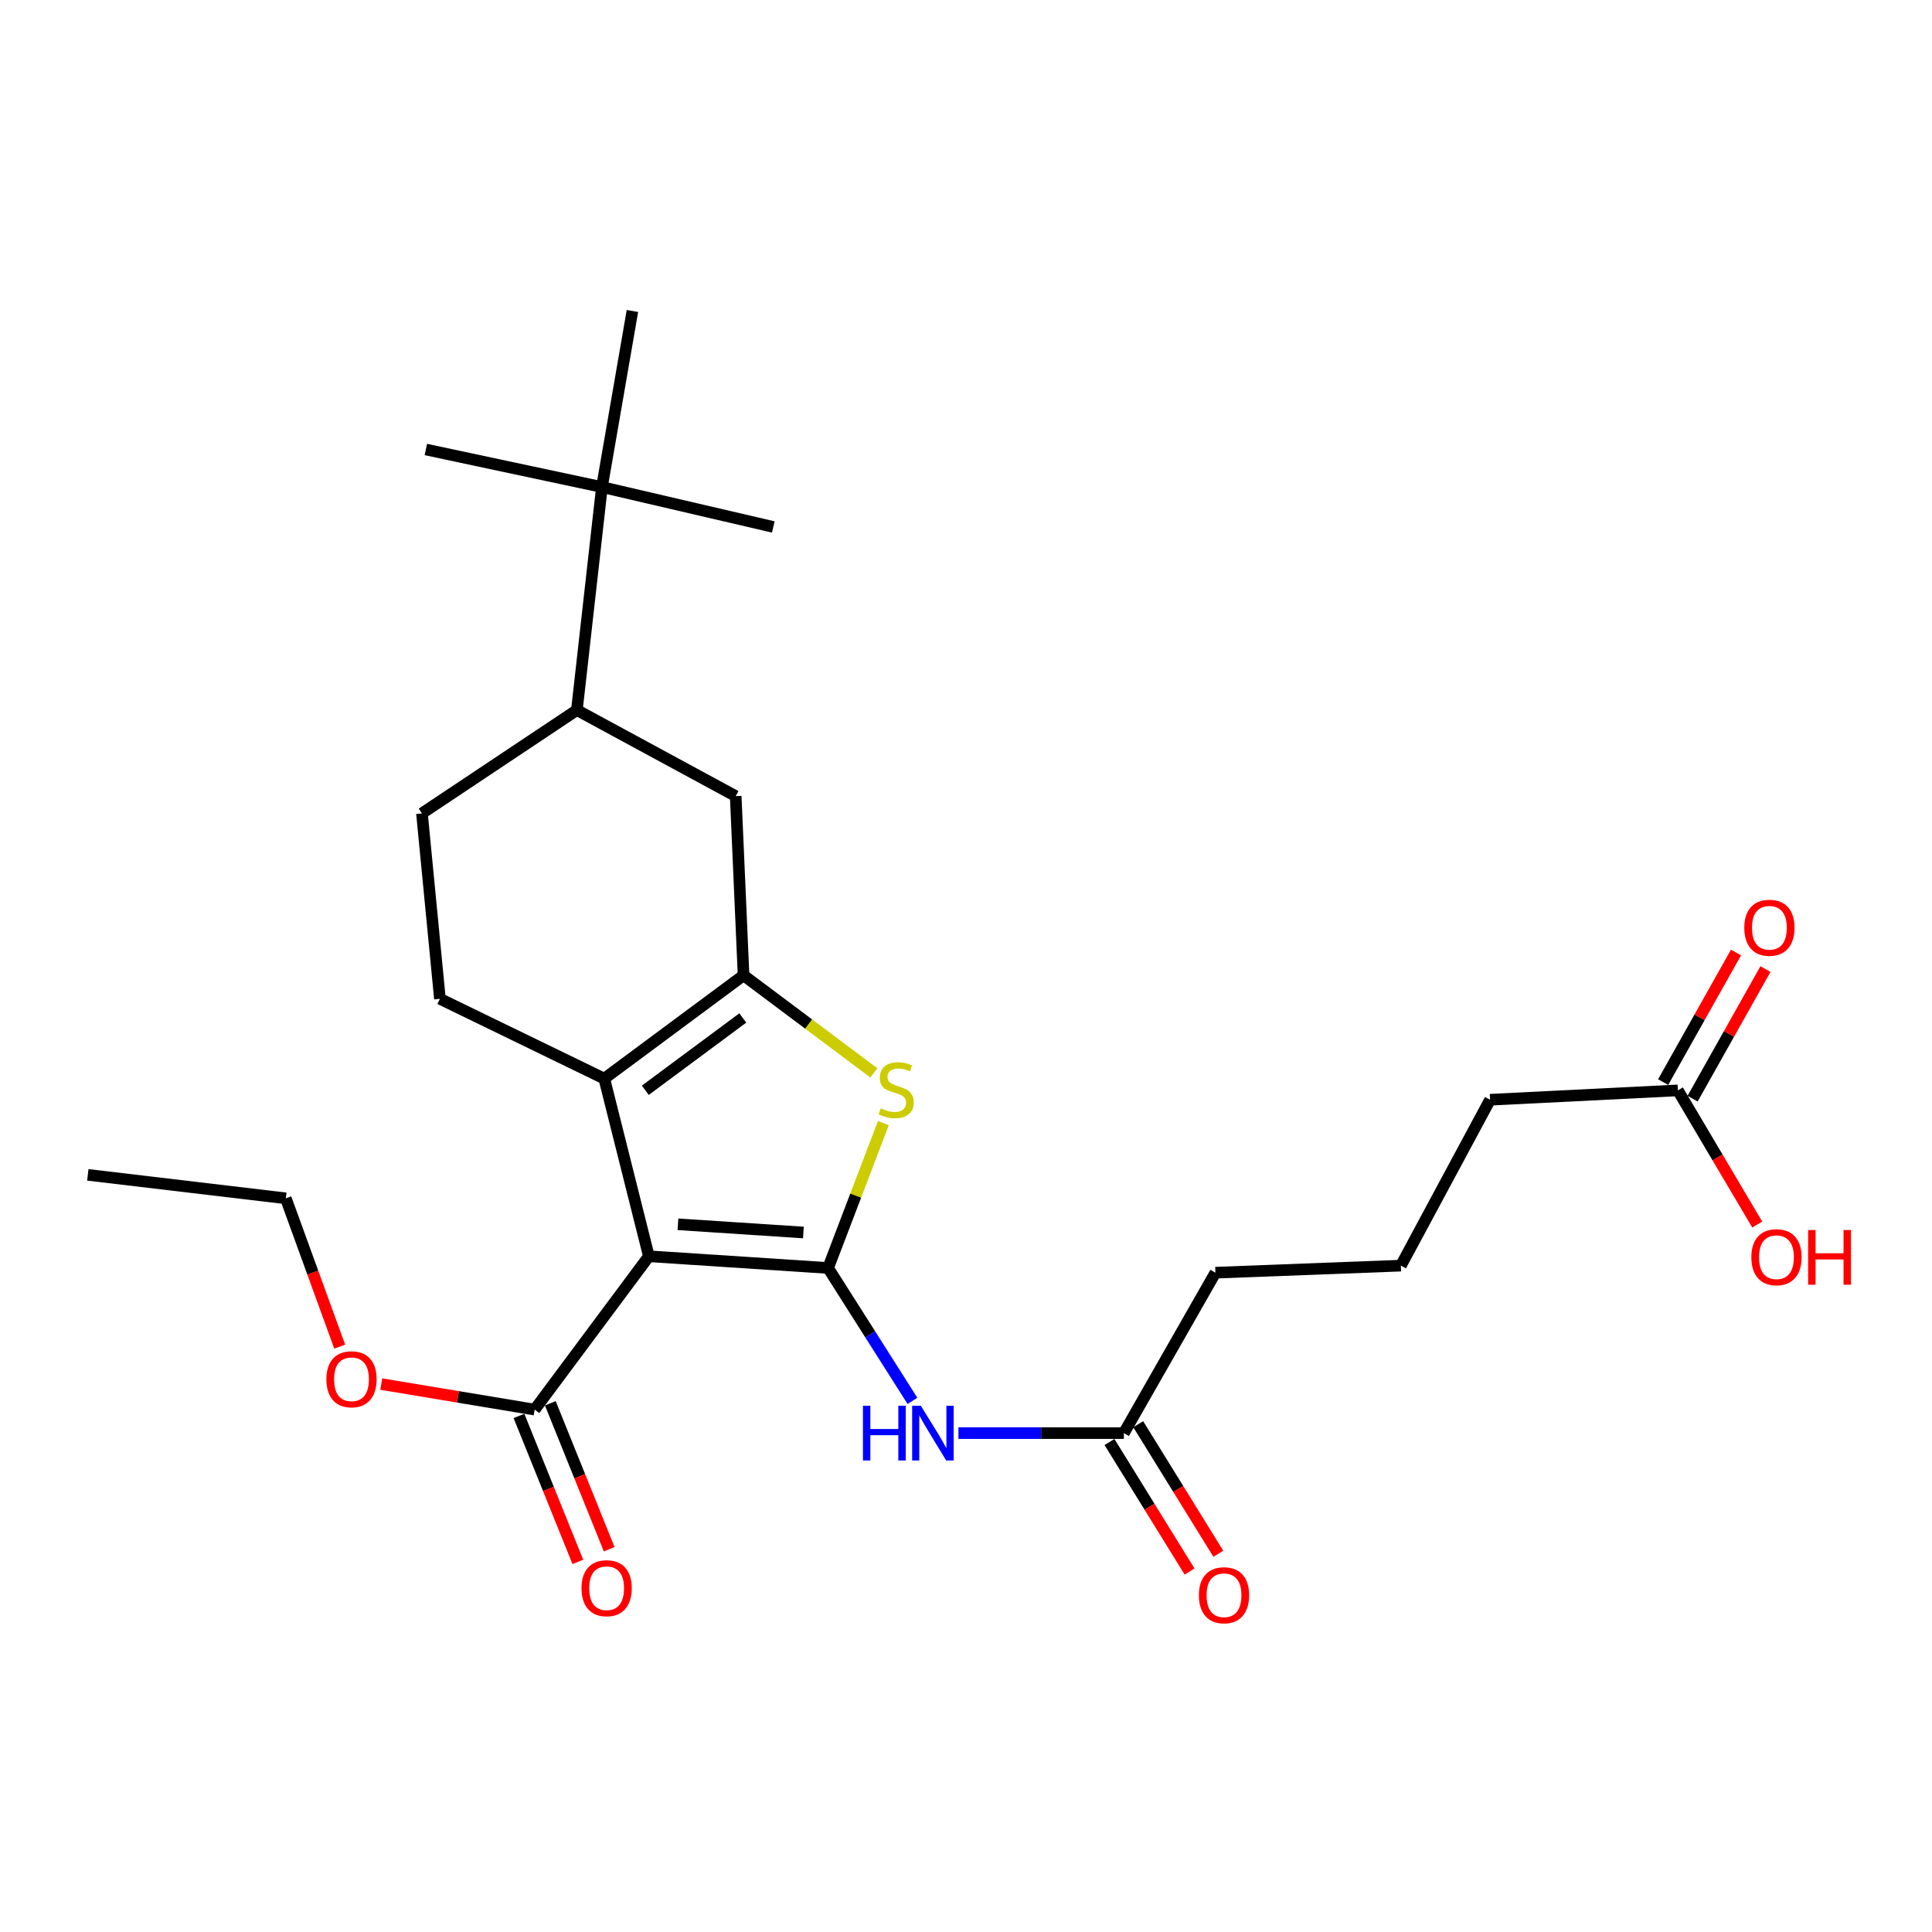 <?xml version='1.0' encoding='iso-8859-1'?>
<svg version='1.1' baseProfile='full'
              xmlns='http://www.w3.org/2000/svg'
                      xmlns:rdkit='http://www.rdkit.org/xml'
                      xmlns:xlink='http://www.w3.org/1999/xlink'
                  xml:space='preserve'
width='1000px' height='1000px' viewBox='0 0 1000 1000'>
<!-- END OF HEADER -->
<rect style='opacity:1.0;fill:#FFFFFF;stroke:none' width='1000' height='1000' x='0' y='0'> </rect>
<path class='bond-0' d='M 428.615,656.305 L 335.855,650.241' style='fill:none;fill-rule:evenodd;stroke:#000000;stroke-width:6px;stroke-linecap:butt;stroke-linejoin:miter;stroke-opacity:1' />
<path class='bond-0' d='M 415.842,637.94 L 350.91,633.695' style='fill:none;fill-rule:evenodd;stroke:#000000;stroke-width:6px;stroke-linecap:butt;stroke-linejoin:miter;stroke-opacity:1' />
<path class='bond-3' d='M 428.615,656.305 L 442.928,618.809' style='fill:none;fill-rule:evenodd;stroke:#000000;stroke-width:6px;stroke-linecap:butt;stroke-linejoin:miter;stroke-opacity:1' />
<path class='bond-3' d='M 442.928,618.809 L 457.24,581.313' style='fill:none;fill-rule:evenodd;stroke:#CCCC00;stroke-width:6px;stroke-linecap:butt;stroke-linejoin:miter;stroke-opacity:1' />
<path class='bond-4' d='M 428.615,656.305 L 450.446,690.695' style='fill:none;fill-rule:evenodd;stroke:#000000;stroke-width:6px;stroke-linecap:butt;stroke-linejoin:miter;stroke-opacity:1' />
<path class='bond-4' d='M 450.446,690.695 L 472.277,725.086' style='fill:none;fill-rule:evenodd;stroke:#0000FF;stroke-width:6px;stroke-linecap:butt;stroke-linejoin:miter;stroke-opacity:1' />
<path class='bond-2' d='M 335.855,650.241 L 312.774,558.297' style='fill:none;fill-rule:evenodd;stroke:#000000;stroke-width:6px;stroke-linecap:butt;stroke-linejoin:miter;stroke-opacity:1' />
<path class='bond-5' d='M 335.855,650.241 L 276.729,729.61' style='fill:none;fill-rule:evenodd;stroke:#000000;stroke-width:6px;stroke-linecap:butt;stroke-linejoin:miter;stroke-opacity:1' />
<path class='bond-1' d='M 384.864,504.827 L 418.59,530.073' style='fill:none;fill-rule:evenodd;stroke:#000000;stroke-width:6px;stroke-linecap:butt;stroke-linejoin:miter;stroke-opacity:1' />
<path class='bond-1' d='M 418.59,530.073 L 452.316,555.319' style='fill:none;fill-rule:evenodd;stroke:#CCCC00;stroke-width:6px;stroke-linecap:butt;stroke-linejoin:miter;stroke-opacity:1' />
<path class='bond-6' d='M 384.864,504.827 L 380.802,412.076' style='fill:none;fill-rule:evenodd;stroke:#000000;stroke-width:6px;stroke-linecap:butt;stroke-linejoin:miter;stroke-opacity:1' />
<path class='bond-26' d='M 384.864,504.827 L 312.774,558.297' style='fill:none;fill-rule:evenodd;stroke:#000000;stroke-width:6px;stroke-linecap:butt;stroke-linejoin:miter;stroke-opacity:1' />
<path class='bond-26' d='M 384.471,526.897 L 334.008,564.326' style='fill:none;fill-rule:evenodd;stroke:#000000;stroke-width:6px;stroke-linecap:butt;stroke-linejoin:miter;stroke-opacity:1' />
<path class='bond-7' d='M 312.774,558.297 L 227.701,516.984' style='fill:none;fill-rule:evenodd;stroke:#000000;stroke-width:6px;stroke-linecap:butt;stroke-linejoin:miter;stroke-opacity:1' />
<path class='bond-8' d='M 496.083,741.777 L 538.895,741.777' style='fill:none;fill-rule:evenodd;stroke:#0000FF;stroke-width:6px;stroke-linecap:butt;stroke-linejoin:miter;stroke-opacity:1' />
<path class='bond-8' d='M 538.895,741.777 L 581.707,741.777' style='fill:none;fill-rule:evenodd;stroke:#000000;stroke-width:6px;stroke-linecap:butt;stroke-linejoin:miter;stroke-opacity:1' />
<path class='bond-13' d='M 268.618,732.882 L 283.857,770.658' style='fill:none;fill-rule:evenodd;stroke:#000000;stroke-width:6px;stroke-linecap:butt;stroke-linejoin:miter;stroke-opacity:1' />
<path class='bond-13' d='M 283.857,770.658 L 299.096,808.434' style='fill:none;fill-rule:evenodd;stroke:#FF0000;stroke-width:6px;stroke-linecap:butt;stroke-linejoin:miter;stroke-opacity:1' />
<path class='bond-13' d='M 284.84,726.337 L 300.08,764.113' style='fill:none;fill-rule:evenodd;stroke:#000000;stroke-width:6px;stroke-linecap:butt;stroke-linejoin:miter;stroke-opacity:1' />
<path class='bond-13' d='M 300.08,764.113 L 315.319,801.89' style='fill:none;fill-rule:evenodd;stroke:#FF0000;stroke-width:6px;stroke-linecap:butt;stroke-linejoin:miter;stroke-opacity:1' />
<path class='bond-16' d='M 276.729,729.61 L 237.034,723.001' style='fill:none;fill-rule:evenodd;stroke:#000000;stroke-width:6px;stroke-linecap:butt;stroke-linejoin:miter;stroke-opacity:1' />
<path class='bond-16' d='M 237.034,723.001 L 197.34,716.392' style='fill:none;fill-rule:evenodd;stroke:#FF0000;stroke-width:6px;stroke-linecap:butt;stroke-linejoin:miter;stroke-opacity:1' />
<path class='bond-9' d='M 380.802,412.076 L 298.595,367.528' style='fill:none;fill-rule:evenodd;stroke:#000000;stroke-width:6px;stroke-linecap:butt;stroke-linejoin:miter;stroke-opacity:1' />
<path class='bond-12' d='M 227.701,516.984 L 218.4,421.007' style='fill:none;fill-rule:evenodd;stroke:#000000;stroke-width:6px;stroke-linecap:butt;stroke-linejoin:miter;stroke-opacity:1' />
<path class='bond-14' d='M 574.267,746.376 L 594.997,779.904' style='fill:none;fill-rule:evenodd;stroke:#000000;stroke-width:6px;stroke-linecap:butt;stroke-linejoin:miter;stroke-opacity:1' />
<path class='bond-14' d='M 594.997,779.904 L 615.727,813.431' style='fill:none;fill-rule:evenodd;stroke:#FF0000;stroke-width:6px;stroke-linecap:butt;stroke-linejoin:miter;stroke-opacity:1' />
<path class='bond-14' d='M 589.146,737.177 L 609.876,770.705' style='fill:none;fill-rule:evenodd;stroke:#000000;stroke-width:6px;stroke-linecap:butt;stroke-linejoin:miter;stroke-opacity:1' />
<path class='bond-14' d='M 609.876,770.705 L 630.605,804.232' style='fill:none;fill-rule:evenodd;stroke:#FF0000;stroke-width:6px;stroke-linecap:butt;stroke-linejoin:miter;stroke-opacity:1' />
<path class='bond-18' d='M 581.707,741.777 L 629.093,658.744' style='fill:none;fill-rule:evenodd;stroke:#000000;stroke-width:6px;stroke-linecap:butt;stroke-linejoin:miter;stroke-opacity:1' />
<path class='bond-10' d='M 298.595,367.528 L 311.559,252.094' style='fill:none;fill-rule:evenodd;stroke:#000000;stroke-width:6px;stroke-linecap:butt;stroke-linejoin:miter;stroke-opacity:1' />
<path class='bond-27' d='M 298.595,367.528 L 218.4,421.007' style='fill:none;fill-rule:evenodd;stroke:#000000;stroke-width:6px;stroke-linecap:butt;stroke-linejoin:miter;stroke-opacity:1' />
<path class='bond-21' d='M 311.559,252.094 L 220.422,232.658' style='fill:none;fill-rule:evenodd;stroke:#000000;stroke-width:6px;stroke-linecap:butt;stroke-linejoin:miter;stroke-opacity:1' />
<path class='bond-22' d='M 311.559,252.094 L 400.257,272.755' style='fill:none;fill-rule:evenodd;stroke:#000000;stroke-width:6px;stroke-linecap:butt;stroke-linejoin:miter;stroke-opacity:1' />
<path class='bond-23' d='M 311.559,252.094 L 327.342,160.967' style='fill:none;fill-rule:evenodd;stroke:#000000;stroke-width:6px;stroke-linecap:butt;stroke-linejoin:miter;stroke-opacity:1' />
<path class='bond-11' d='M 868.462,564.38 L 771.251,569.22' style='fill:none;fill-rule:evenodd;stroke:#000000;stroke-width:6px;stroke-linecap:butt;stroke-linejoin:miter;stroke-opacity:1' />
<path class='bond-15' d='M 876.086,568.667 L 894.945,535.127' style='fill:none;fill-rule:evenodd;stroke:#000000;stroke-width:6px;stroke-linecap:butt;stroke-linejoin:miter;stroke-opacity:1' />
<path class='bond-15' d='M 894.945,535.127 L 913.805,501.586' style='fill:none;fill-rule:evenodd;stroke:#FF0000;stroke-width:6px;stroke-linecap:butt;stroke-linejoin:miter;stroke-opacity:1' />
<path class='bond-15' d='M 860.839,560.093 L 879.698,526.553' style='fill:none;fill-rule:evenodd;stroke:#000000;stroke-width:6px;stroke-linecap:butt;stroke-linejoin:miter;stroke-opacity:1' />
<path class='bond-15' d='M 879.698,526.553 L 898.557,493.013' style='fill:none;fill-rule:evenodd;stroke:#FF0000;stroke-width:6px;stroke-linecap:butt;stroke-linejoin:miter;stroke-opacity:1' />
<path class='bond-17' d='M 868.462,564.38 L 889.001,599.102' style='fill:none;fill-rule:evenodd;stroke:#000000;stroke-width:6px;stroke-linecap:butt;stroke-linejoin:miter;stroke-opacity:1' />
<path class='bond-17' d='M 889.001,599.102 L 909.54,633.823' style='fill:none;fill-rule:evenodd;stroke:#FF0000;stroke-width:6px;stroke-linecap:butt;stroke-linejoin:miter;stroke-opacity:1' />
<path class='bond-24' d='M 175.829,697.018 L 161.881,658.639' style='fill:none;fill-rule:evenodd;stroke:#FF0000;stroke-width:6px;stroke-linecap:butt;stroke-linejoin:miter;stroke-opacity:1' />
<path class='bond-24' d='M 161.881,658.639 L 147.933,620.26' style='fill:none;fill-rule:evenodd;stroke:#000000;stroke-width:6px;stroke-linecap:butt;stroke-linejoin:miter;stroke-opacity:1' />
<path class='bond-20' d='M 629.093,658.744 L 725.089,655.09' style='fill:none;fill-rule:evenodd;stroke:#000000;stroke-width:6px;stroke-linecap:butt;stroke-linejoin:miter;stroke-opacity:1' />
<path class='bond-19' d='M 771.251,569.22 L 725.089,655.09' style='fill:none;fill-rule:evenodd;stroke:#000000;stroke-width:6px;stroke-linecap:butt;stroke-linejoin:miter;stroke-opacity:1' />
<path class='bond-25' d='M 147.933,620.26 L 45.455,608.102' style='fill:none;fill-rule:evenodd;stroke:#000000;stroke-width:6px;stroke-linecap:butt;stroke-linejoin:miter;stroke-opacity:1' />
<path  class='atom-4' d='M 455.863 573.682
Q 456.183 573.802, 457.503 574.362
Q 458.823 574.922, 460.263 575.282
Q 461.743 575.602, 463.183 575.602
Q 465.863 575.602, 467.423 574.322
Q 468.983 573.002, 468.983 570.722
Q 468.983 569.162, 468.183 568.202
Q 467.423 567.242, 466.223 566.722
Q 465.023 566.202, 463.023 565.602
Q 460.503 564.842, 458.983 564.122
Q 457.503 563.402, 456.423 561.882
Q 455.383 560.362, 455.383 557.802
Q 455.383 554.242, 457.783 552.042
Q 460.223 549.842, 465.023 549.842
Q 468.303 549.842, 472.023 551.402
L 471.103 554.482
Q 467.703 553.082, 465.143 553.082
Q 462.383 553.082, 460.863 554.242
Q 459.343 555.362, 459.383 557.322
Q 459.383 558.842, 460.143 559.762
Q 460.943 560.682, 462.063 561.202
Q 463.223 561.722, 465.143 562.322
Q 467.703 563.122, 469.223 563.922
Q 470.743 564.722, 471.823 566.362
Q 472.943 567.962, 472.943 570.722
Q 472.943 574.642, 470.303 576.762
Q 467.703 578.842, 463.343 578.842
Q 460.823 578.842, 458.903 578.282
Q 457.023 577.762, 454.783 576.842
L 455.863 573.682
' fill='#CCCC00'/>
<path  class='atom-5' d='M 446.652 727.617
L 450.492 727.617
L 450.492 739.657
L 464.972 739.657
L 464.972 727.617
L 468.812 727.617
L 468.812 755.937
L 464.972 755.937
L 464.972 742.857
L 450.492 742.857
L 450.492 755.937
L 446.652 755.937
L 446.652 727.617
' fill='#0000FF'/>
<path  class='atom-5' d='M 476.612 727.617
L 485.892 742.617
Q 486.812 744.097, 488.292 746.777
Q 489.772 749.457, 489.852 749.617
L 489.852 727.617
L 493.612 727.617
L 493.612 755.937
L 489.732 755.937
L 479.772 739.537
Q 478.612 737.617, 477.372 735.417
Q 476.172 733.217, 475.812 732.537
L 475.812 755.937
L 472.132 755.937
L 472.132 727.617
L 476.612 727.617
' fill='#0000FF'/>
<path  class='atom-14' d='M 300.989 822.052
Q 300.989 815.252, 304.349 811.452
Q 307.709 807.652, 313.989 807.652
Q 320.269 807.652, 323.629 811.452
Q 326.989 815.252, 326.989 822.052
Q 326.989 828.932, 323.589 832.852
Q 320.189 836.732, 313.989 836.732
Q 307.749 836.732, 304.349 832.852
Q 300.989 828.972, 300.989 822.052
M 313.989 833.532
Q 318.309 833.532, 320.629 830.652
Q 322.989 827.732, 322.989 822.052
Q 322.989 816.492, 320.629 813.692
Q 318.309 810.852, 313.989 810.852
Q 309.669 810.852, 307.309 813.652
Q 304.989 816.452, 304.989 822.052
Q 304.989 827.772, 307.309 830.652
Q 309.669 833.532, 313.989 833.532
' fill='#FF0000'/>
<path  class='atom-15' d='M 620.544 825.696
Q 620.544 818.896, 623.904 815.096
Q 627.264 811.296, 633.544 811.296
Q 639.824 811.296, 643.184 815.096
Q 646.544 818.896, 646.544 825.696
Q 646.544 832.576, 643.144 836.496
Q 639.744 840.376, 633.544 840.376
Q 627.304 840.376, 623.904 836.496
Q 620.544 832.616, 620.544 825.696
M 633.544 837.176
Q 637.864 837.176, 640.184 834.296
Q 642.544 831.376, 642.544 825.696
Q 642.544 820.136, 640.184 817.336
Q 637.864 814.496, 633.544 814.496
Q 629.224 814.496, 626.864 817.296
Q 624.544 820.096, 624.544 825.696
Q 624.544 831.416, 626.864 834.296
Q 629.224 837.176, 633.544 837.176
' fill='#FF0000'/>
<path  class='atom-16' d='M 902.839 480.203
Q 902.839 473.403, 906.199 469.603
Q 909.559 465.803, 915.839 465.803
Q 922.119 465.803, 925.479 469.603
Q 928.839 473.403, 928.839 480.203
Q 928.839 487.083, 925.439 491.003
Q 922.039 494.883, 915.839 494.883
Q 909.599 494.883, 906.199 491.003
Q 902.839 487.123, 902.839 480.203
M 915.839 491.683
Q 920.159 491.683, 922.479 488.803
Q 924.839 485.883, 924.839 480.203
Q 924.839 474.643, 922.479 471.843
Q 920.159 469.003, 915.839 469.003
Q 911.519 469.003, 909.159 471.803
Q 906.839 474.603, 906.839 480.203
Q 906.839 485.923, 909.159 488.803
Q 911.519 491.683, 915.839 491.683
' fill='#FF0000'/>
<path  class='atom-17' d='M 168.937 713.907
Q 168.937 707.107, 172.297 703.307
Q 175.657 699.507, 181.937 699.507
Q 188.217 699.507, 191.577 703.307
Q 194.937 707.107, 194.937 713.907
Q 194.937 720.787, 191.537 724.707
Q 188.137 728.587, 181.937 728.587
Q 175.697 728.587, 172.297 724.707
Q 168.937 720.827, 168.937 713.907
M 181.937 725.387
Q 186.257 725.387, 188.577 722.507
Q 190.937 719.587, 190.937 713.907
Q 190.937 708.347, 188.577 705.547
Q 186.257 702.707, 181.937 702.707
Q 177.617 702.707, 175.257 705.507
Q 172.937 708.307, 172.937 713.907
Q 172.937 719.627, 175.257 722.507
Q 177.617 725.387, 181.937 725.387
' fill='#FF0000'/>
<path  class='atom-18' d='M 906.493 650.729
Q 906.493 643.929, 909.853 640.129
Q 913.213 636.329, 919.493 636.329
Q 925.773 636.329, 929.133 640.129
Q 932.493 643.929, 932.493 650.729
Q 932.493 657.609, 929.093 661.529
Q 925.693 665.409, 919.493 665.409
Q 913.253 665.409, 909.853 661.529
Q 906.493 657.649, 906.493 650.729
M 919.493 662.209
Q 923.813 662.209, 926.133 659.329
Q 928.493 656.409, 928.493 650.729
Q 928.493 645.169, 926.133 642.369
Q 923.813 639.529, 919.493 639.529
Q 915.173 639.529, 912.813 642.329
Q 910.493 645.129, 910.493 650.729
Q 910.493 656.449, 912.813 659.329
Q 915.173 662.209, 919.493 662.209
' fill='#FF0000'/>
<path  class='atom-18' d='M 935.893 636.649
L 939.733 636.649
L 939.733 648.689
L 954.213 648.689
L 954.213 636.649
L 958.053 636.649
L 958.053 664.969
L 954.213 664.969
L 954.213 651.889
L 939.733 651.889
L 939.733 664.969
L 935.893 664.969
L 935.893 636.649
' fill='#FF0000'/>
</svg>

